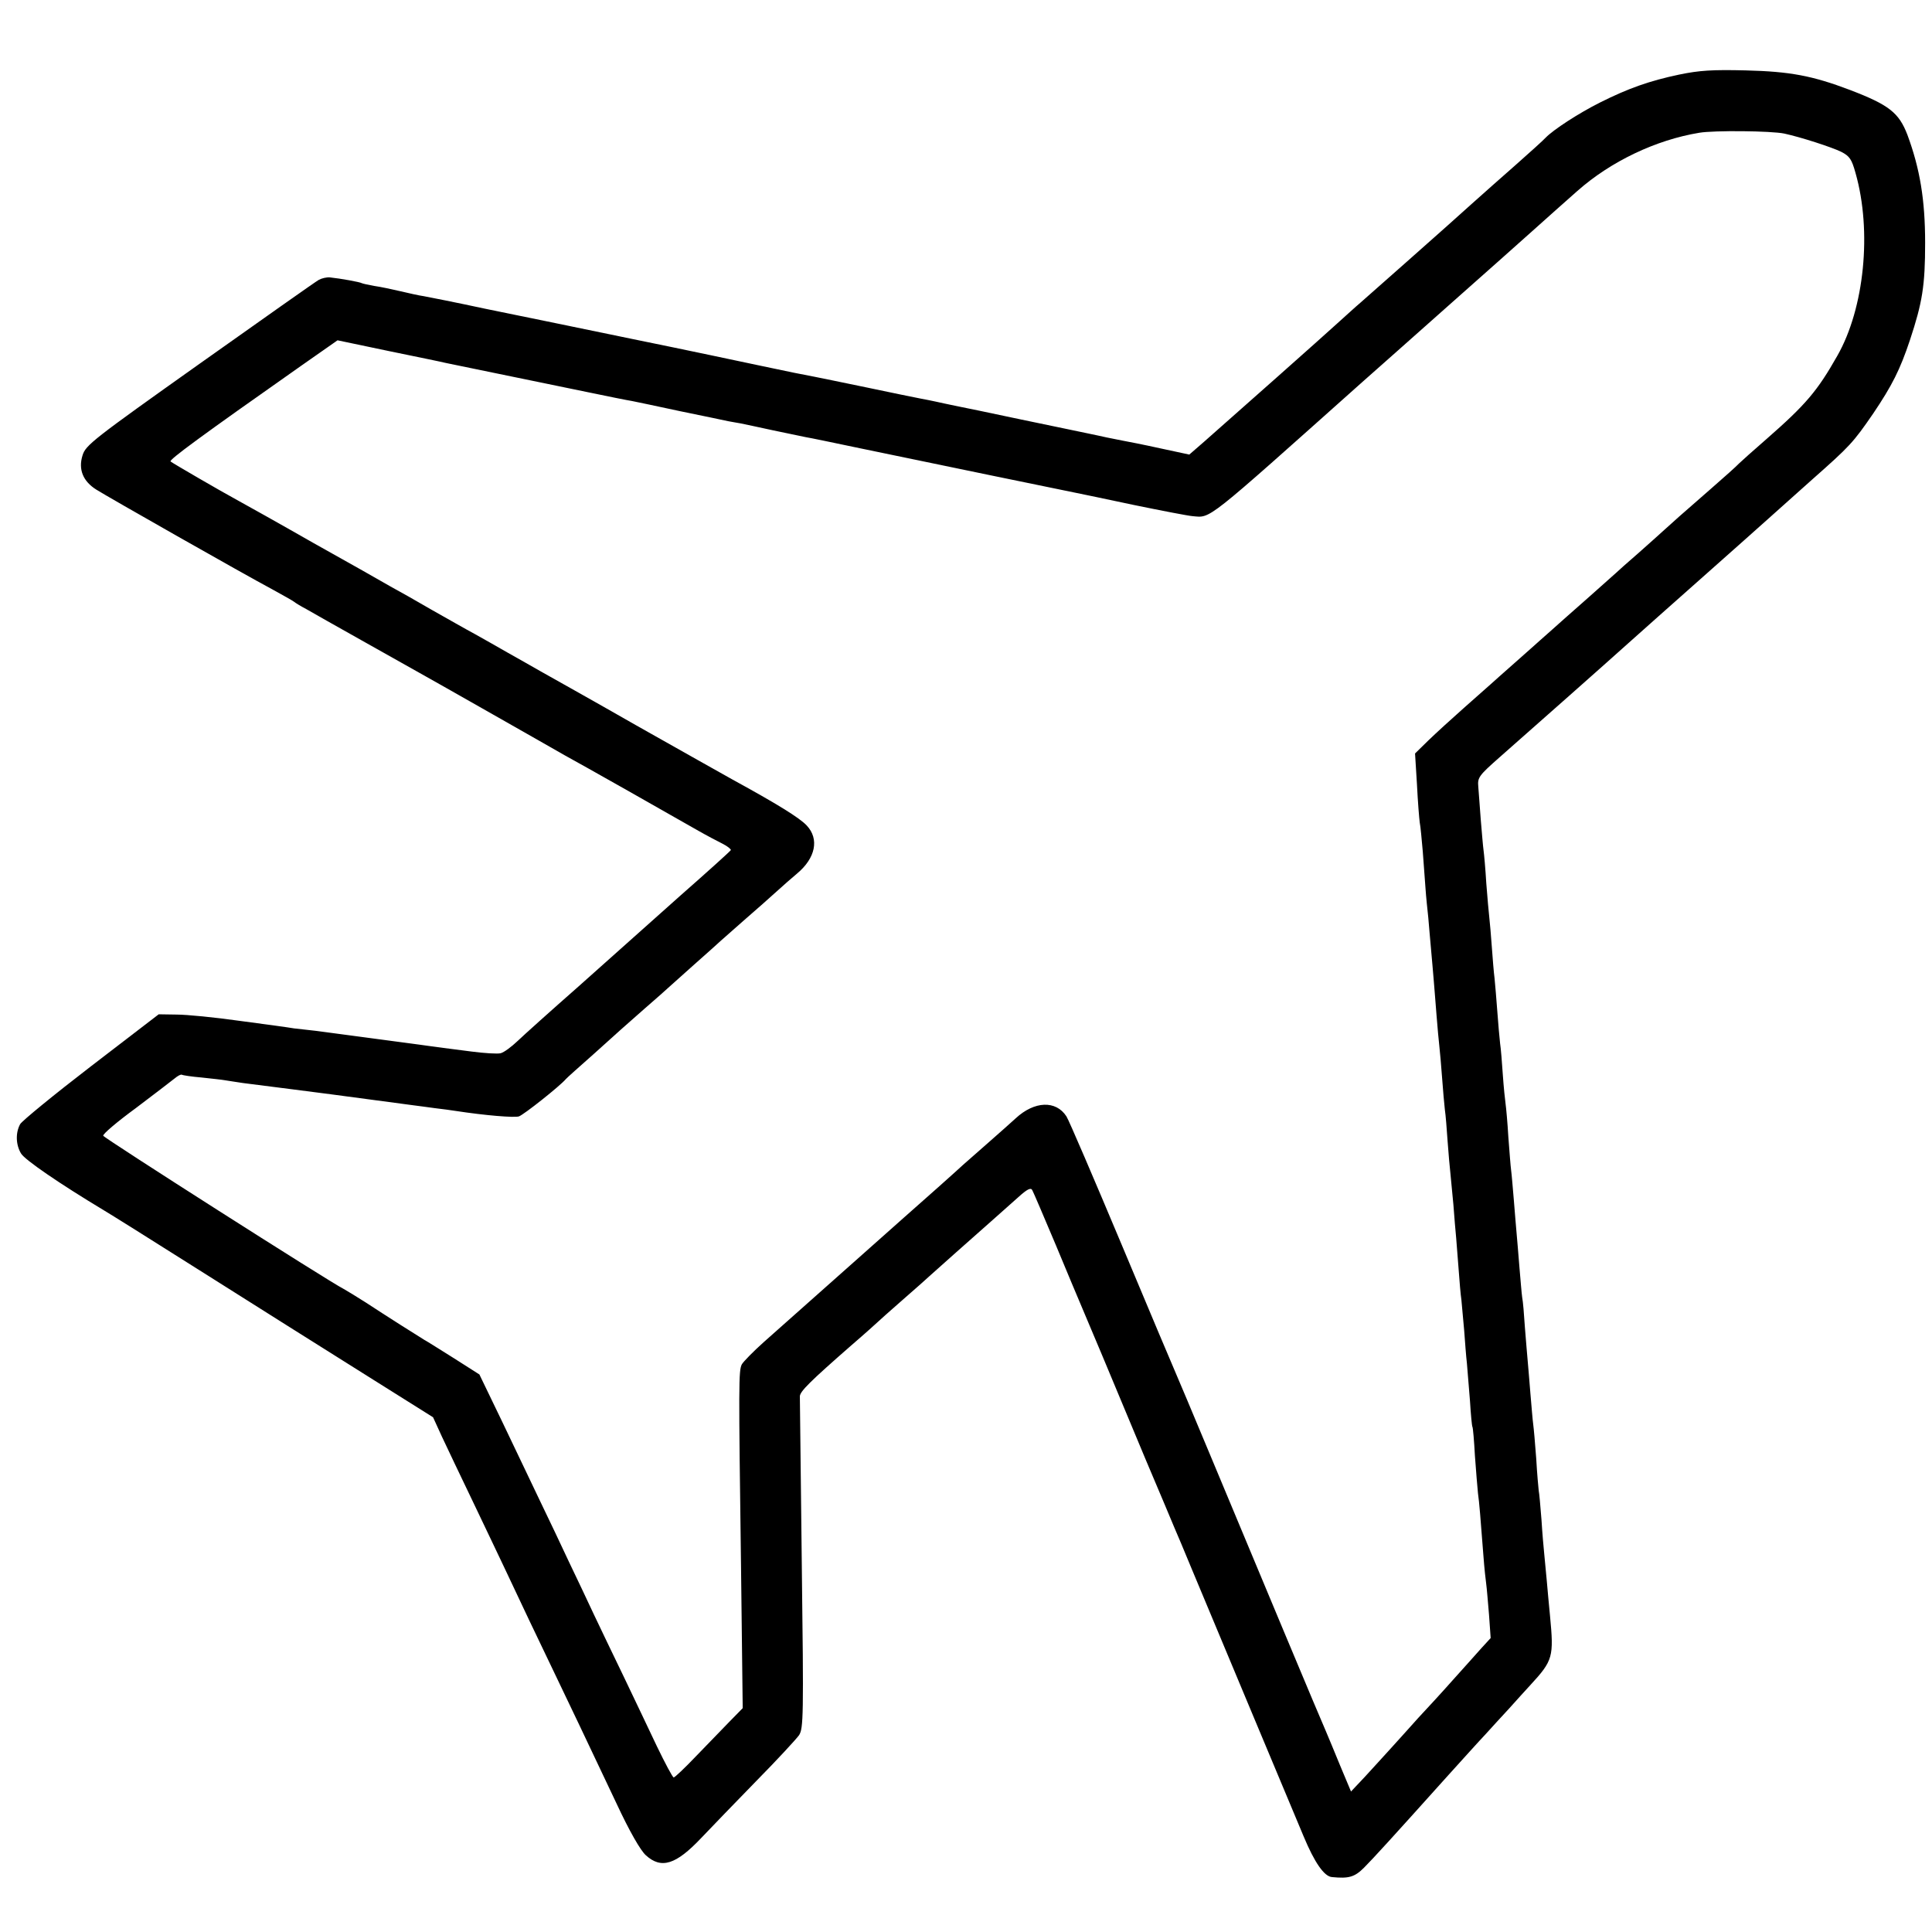 <?xml version="1.0" standalone="no"?>
<!DOCTYPE svg PUBLIC "-//W3C//DTD SVG 20010904//EN"
 "http://www.w3.org/TR/2001/REC-SVG-20010904/DTD/svg10.dtd">
<svg version="1.0" xmlns="http://www.w3.org/2000/svg"
 width="700pt" height="700pt" viewBox="0 0 700 700"
 preserveAspectRatio="xMidYMid meet">
<g transform="translate(0,700) scale(0.1,-0.1)"
fill="#000000" stroke="none">
<path d="M6085 6730 c-109 -23 -185 -50 -287 -101 -78 -39 -170 -99 -198 -128
-8 -9 -58 -54 -110 -100 -97 -85 -234 -208 -254 -226 -13 -12 -255 -226 -305
-270 -19 -16 -57 -51 -85 -76 -49 -45 -376 -335 -484 -430 l-53 -46 -107 23
c-59 13 -120 25 -137 28 -16 3 -41 8 -55 11 -14 3 -45 10 -70 15 -25 5 -133
28 -240 50 -107 23 -215 45 -240 50 -25 5 -56 12 -70 15 -14 3 -38 8 -55 11
-16 3 -104 21 -194 40 -90 19 -176 36 -190 39 -53 10 -78 15 -196 40 -66 14
-273 58 -460 96 -187 39 -428 88 -535 110 -107 23 -208 43 -225 46 -16 2 -55
11 -85 18 -30 7 -72 16 -94 19 -21 4 -41 8 -45 10 -6 4 -77 17 -116 21 -11 1
-29 -3 -40 -9 -11 -6 -205 -143 -432 -304 -386 -274 -413 -295 -424 -332 -16
-51 2 -94 50 -124 41 -26 532 -305 637 -361 38 -21 74 -41 79 -45 6 -5 26 -17
45 -27 19 -11 109 -62 200 -113 91 -51 185 -104 210 -118 25 -14 144 -81 265
-150 121 -69 238 -135 260 -148 22 -12 126 -70 230 -129 105 -60 217 -123 250
-142 33 -19 75 -41 93 -50 18 -9 31 -20 30 -23 -2 -4 -84 -78 -183 -165 -99
-88 -182 -162 -185 -165 -3 -3 -86 -77 -185 -165 -99 -87 -198 -176 -220 -197
-22 -21 -49 -41 -61 -44 -11 -3 -59 0 -105 6 -46 6 -102 13 -124 16 -22 3 -51
7 -65 9 -14 2 -81 11 -150 20 -69 9 -136 18 -150 20 -14 2 -47 6 -75 10 -27 3
-63 7 -80 9 -16 3 -104 15 -195 27 -91 13 -194 23 -230 23 l-65 1 -245 -188
c-134 -103 -250 -198 -257 -210 -17 -31 -16 -74 3 -106 13 -23 142 -111 300
-206 19 -11 169 -105 335 -210 331 -209 336 -212 643 -405 l215 -135 32 -70
c18 -38 68 -144 112 -235 43 -91 94 -196 112 -235 52 -111 127 -269 195 -410
63 -131 77 -161 214 -450 47 -101 87 -170 106 -187 56 -51 109 -34 200 62 36
38 126 131 201 208 75 76 144 151 154 165 16 25 17 66 10 619 -4 326 -7 600
-7 609 1 18 36 53 187 185 50 43 92 81 95 84 3 3 43 39 90 80 47 41 90 79 96
85 20 18 167 149 224 199 30 27 75 67 99 88 33 30 46 36 51 26 4 -7 42 -96 85
-198 42 -102 83 -198 90 -215 16 -37 114 -270 235 -561 51 -120 98 -232 105
-249 7 -16 36 -84 63 -150 111 -265 366 -876 405 -968 40 -96 75 -146 103
-148 61 -6 82 0 116 34 33 33 105 112 298 327 57 63 120 133 141 155 20 22 59
65 87 95 27 30 62 69 77 85 82 89 85 102 71 250 -4 39 -9 97 -12 130 -3 33 -7
76 -9 95 -2 19 -7 75 -10 124 -4 50 -8 97 -10 105 -1 9 -6 61 -9 116 -4 55 -9
111 -11 125 -2 14 -6 63 -10 110 -4 47 -8 101 -10 120 -2 19 -6 73 -10 120 -3
47 -7 96 -10 110 -2 14 -6 63 -10 110 -4 47 -8 101 -10 120 -2 19 -6 73 -10
120 -4 47 -8 96 -10 110 -2 14 -6 68 -10 120 -3 52 -8 106 -10 120 -2 14 -7
61 -10 105 -3 44 -7 96 -10 115 -2 19 -7 71 -10 115 -3 44 -8 98 -10 120 -3
22 -7 74 -10 115 -3 41 -7 89 -9 105 -2 17 -7 73 -11 125 -3 52 -8 106 -10
120 -2 14 -6 63 -10 110 -3 47 -8 101 -9 120 -3 33 2 40 78 107 134 118 386
341 466 413 41 37 163 145 270 240 107 95 213 189 235 209 22 20 94 84 160
143 138 122 149 134 222 240 68 101 97 158 133 266 45 136 55 197 55 352 0
157 -19 269 -64 391 -31 81 -67 109 -208 163 -137 52 -218 67 -378 71 -120 3
-168 0 -240 -15z m380 -214 c60 -13 171 -49 206 -66 31 -16 38 -27 52 -77 60
-211 32 -490 -66 -662 -72 -127 -113 -176 -257 -302 -47 -41 -92 -81 -100 -89
-8 -9 -53 -49 -100 -90 -115 -100 -138 -121 -170 -150 -15 -14 -58 -52 -95
-85 -38 -33 -73 -64 -79 -70 -81 -72 -123 -110 -186 -165 -40 -36 -81 -72 -90
-80 -9 -8 -49 -44 -90 -80 -41 -36 -81 -72 -90 -80 -9 -8 -52 -46 -96 -85 -43
-38 -101 -91 -128 -117 l-49 -48 7 -113 c3 -61 8 -123 10 -137 3 -14 7 -61 11
-105 3 -44 8 -105 10 -135 2 -30 7 -77 10 -105 2 -27 7 -79 10 -115 3 -36 8
-87 10 -115 2 -27 7 -84 10 -125 3 -41 8 -91 10 -110 2 -19 7 -71 10 -115 3
-44 8 -96 10 -115 3 -19 7 -71 10 -115 3 -44 8 -96 10 -115 2 -19 7 -71 11
-115 3 -44 8 -98 10 -120 2 -22 6 -74 9 -115 3 -41 7 -91 10 -110 2 -19 6 -69
10 -110 3 -41 7 -95 10 -120 2 -25 7 -85 11 -135 3 -49 7 -92 9 -95 2 -3 6
-50 9 -105 4 -55 9 -116 11 -135 5 -35 9 -88 20 -230 3 -41 8 -86 10 -100 2
-14 6 -63 10 -110 l6 -85 -33 -36 c-18 -20 -64 -72 -103 -115 -38 -43 -95
-105 -126 -138 -30 -34 -75 -83 -100 -111 -24 -27 -67 -73 -94 -103 l-50 -53
-39 93 c-21 51 -44 107 -51 123 -16 35 -255 607 -421 1005 -63 151 -119 284
-124 295 -5 11 -93 219 -195 463 -102 243 -192 453 -201 467 -38 59 -116 56
-184 -7 -14 -13 -58 -52 -99 -88 -41 -36 -82 -72 -91 -80 -9 -8 -49 -45 -90
-81 -41 -36 -185 -164 -320 -284 -135 -120 -276 -245 -313 -278 -38 -34 -73
-70 -79 -80 -12 -23 -12 -67 -3 -739 l6 -507 -48 -49 c-26 -27 -81 -84 -122
-126 -40 -42 -76 -76 -80 -76 -4 0 -31 51 -61 113 -29 61 -83 175 -120 252
-37 77 -86 178 -108 225 -22 47 -62 132 -90 190 -27 58 -74 157 -105 221 -30
63 -92 193 -137 287 l-83 172 -91 58 c-50 31 -98 62 -108 67 -23 14 -140 88
-213 136 -33 21 -69 43 -80 49 -52 26 -869 547 -871 555 -2 6 51 51 118 100
66 50 129 98 140 107 12 10 23 16 27 14 3 -2 35 -7 71 -10 36 -4 75 -8 85 -10
11 -2 40 -6 65 -10 82 -10 295 -38 320 -41 14 -2 81 -11 150 -20 69 -9 136
-18 150 -20 14 -2 48 -6 75 -10 28 -3 61 -8 75 -10 111 -17 213 -25 230 -20
18 6 150 111 170 135 3 4 48 44 100 90 52 47 97 87 100 90 3 3 41 36 85 75 44
38 82 72 85 75 3 3 46 41 95 85 50 44 92 82 95 85 3 3 41 36 85 75 44 38 98
86 120 106 22 20 55 49 73 64 67 56 81 125 35 174 -26 28 -109 79 -268 166
-33 18 -190 107 -350 197 -159 91 -315 178 -345 195 -30 17 -84 48 -120 68
-36 21 -90 51 -120 68 -30 16 -100 56 -155 87 -55 32 -122 70 -150 85 -27 16
-153 87 -280 158 -126 72 -248 140 -270 152 -68 37 -240 137 -247 143 -6 6
105 88 475 348 l130 91 186 -39 c102 -21 195 -40 206 -43 11 -2 88 -18 170
-35 83 -17 161 -33 175 -36 14 -3 88 -18 165 -34 77 -16 151 -31 165 -33 14
-3 93 -19 175 -37 83 -17 160 -33 173 -36 12 -2 32 -6 45 -8 12 -2 65 -14 117
-25 52 -11 106 -22 120 -25 14 -2 104 -21 200 -41 244 -51 750 -155 780 -161
14 -3 108 -22 210 -44 102 -21 196 -39 210 -40 69 -6 40 -28 615 485 39 34
178 158 310 275 132 117 274 243 315 280 41 37 111 99 155 138 121 107 284
185 442 211 53 9 261 7 308 -3z"/>
</g>
</svg>
